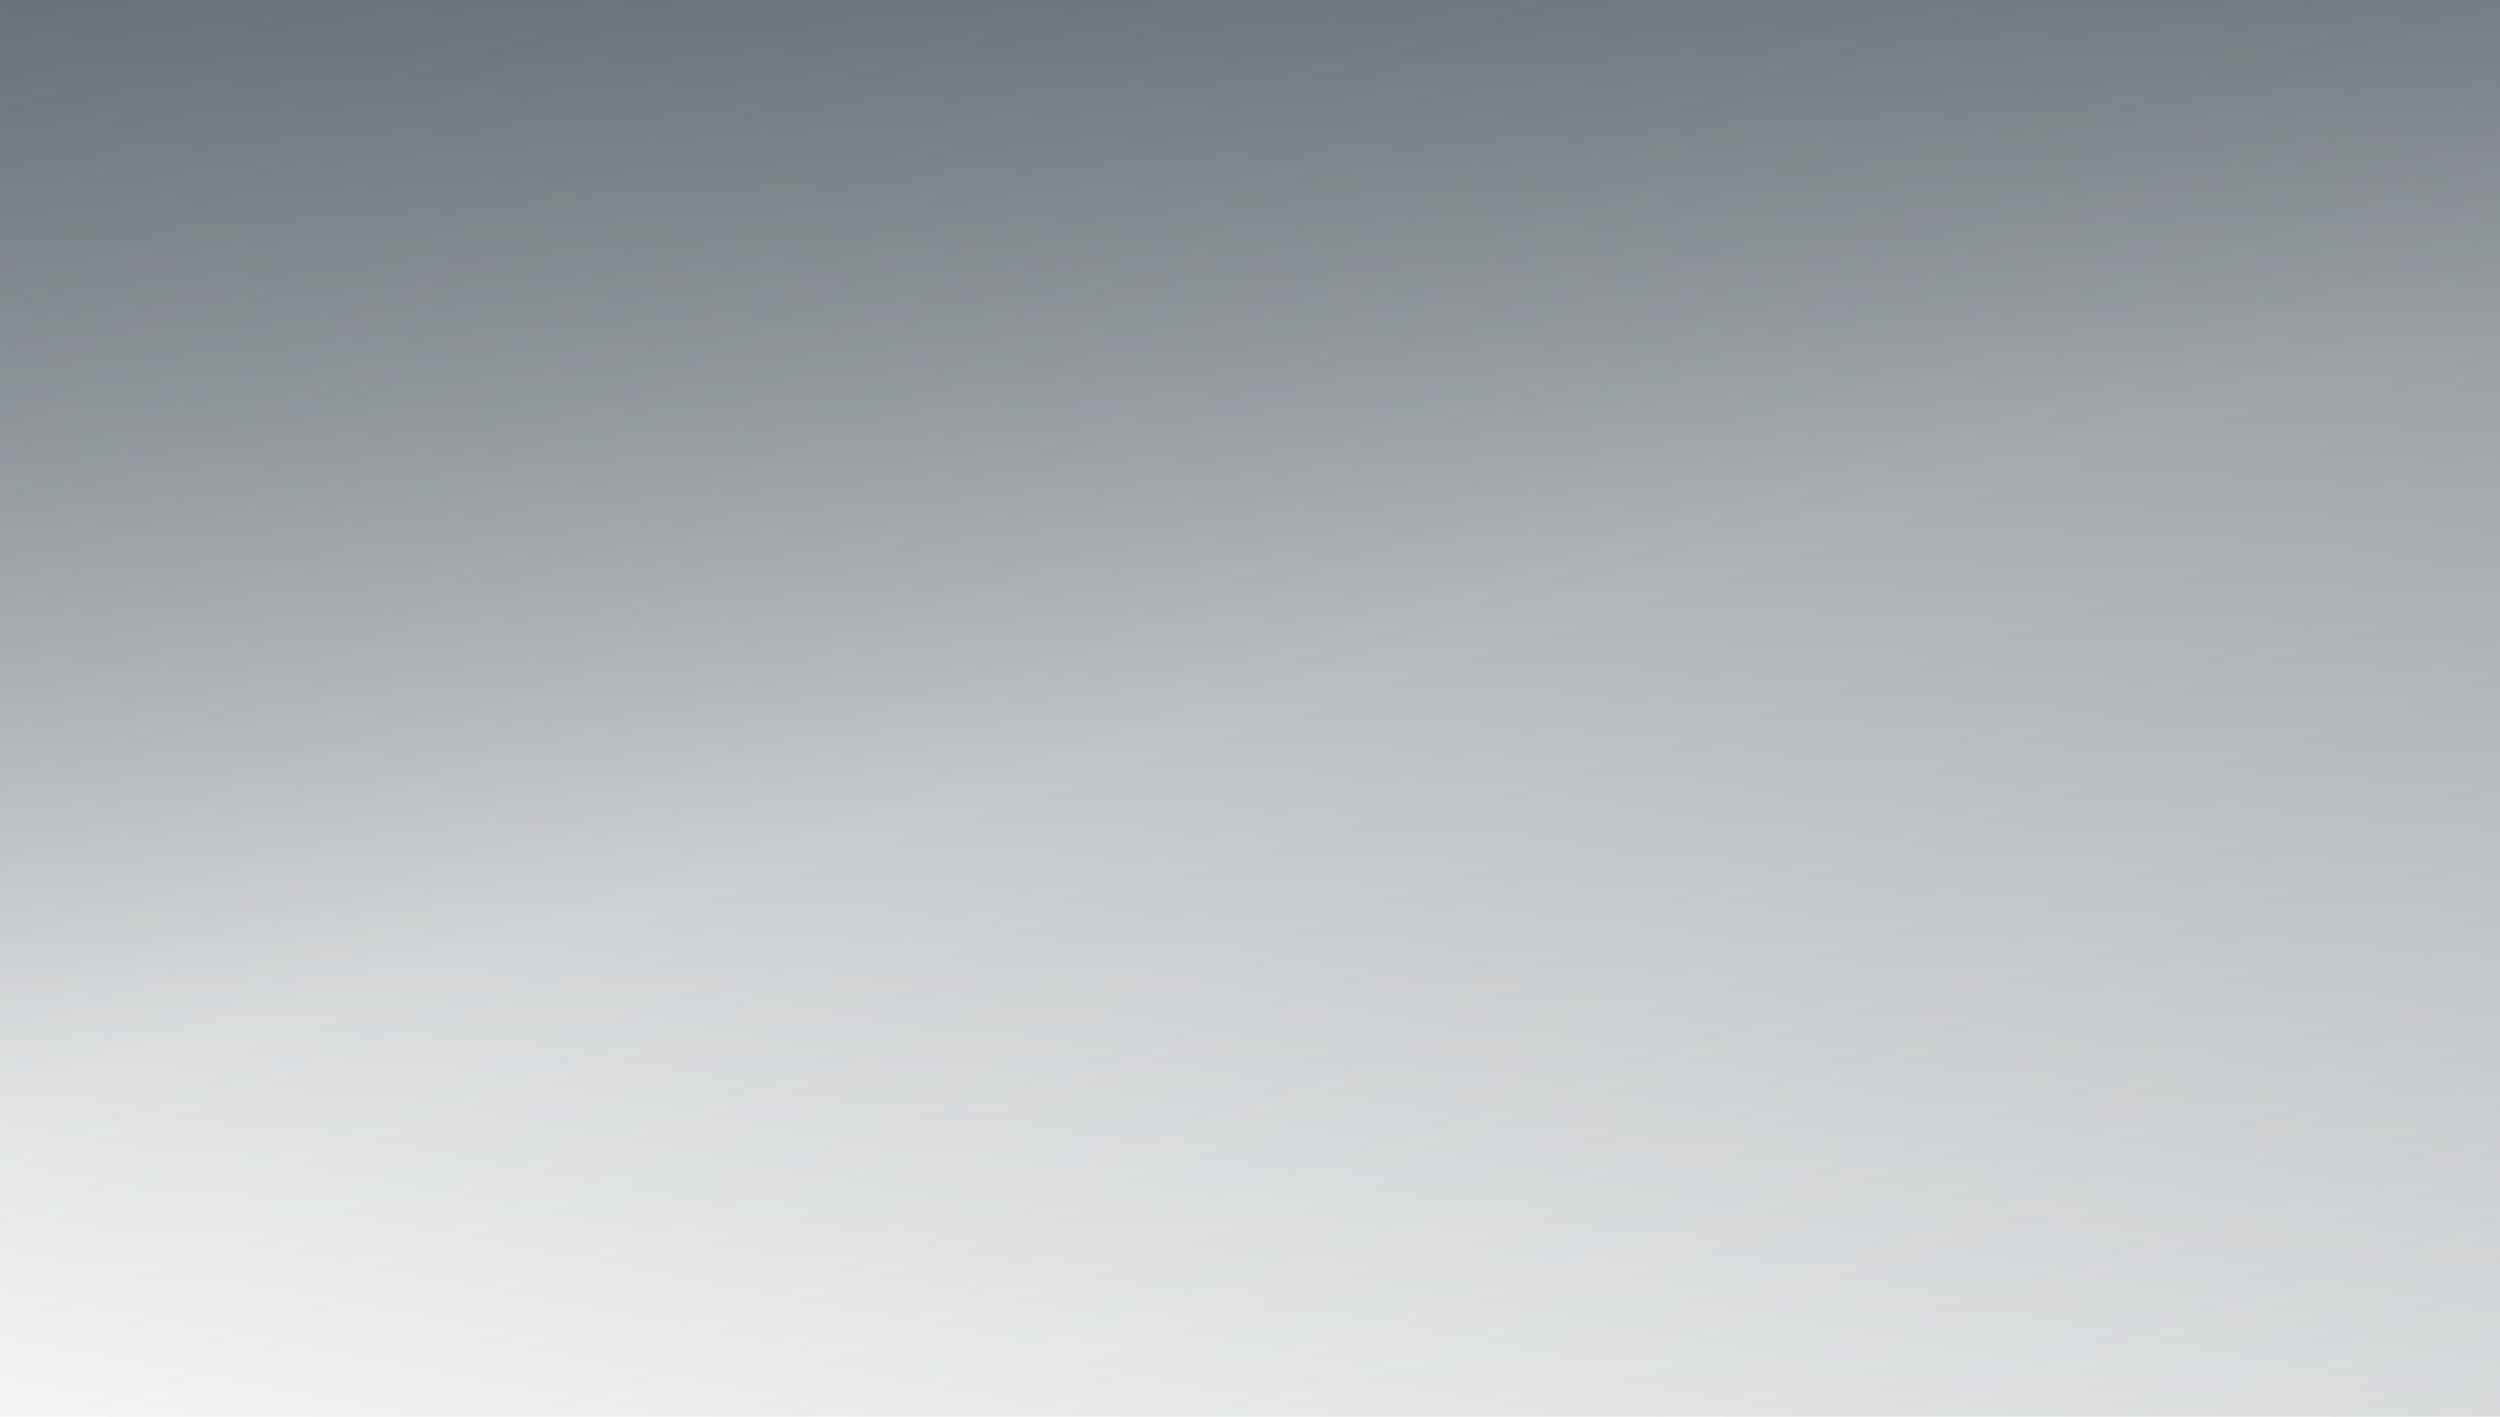 <?xml version="1.0" encoding="UTF-8"?> <svg xmlns="http://www.w3.org/2000/svg" width="600" height="340" viewBox="0 0 600 340" fill="none"><rect width="600" height="340" fill="url(#paint0_linear_2030_935)"></rect><rect width="600" height="340" fill="url(#paint1_linear_2030_935)"></rect><rect width="600" height="340" fill="url(#paint2_linear_2030_935)"></rect><defs><linearGradient id="paint0_linear_2030_935" x1="4.545" y1="3.091" x2="157.224" y2="481.351" gradientUnits="userSpaceOnUse"><stop offset="0.5" stop-color="#404C54" stop-opacity="0"></stop><stop offset="1" stop-color="#404C54" stop-opacity="0.2"></stop></linearGradient><linearGradient id="paint1_linear_2030_935" x1="300" y1="0" x2="300" y2="340" gradientUnits="userSpaceOnUse"><stop stop-color="#404C54" stop-opacity="0.7"></stop><stop offset="1" stop-color="#404C54" stop-opacity="0"></stop></linearGradient><linearGradient id="paint2_linear_2030_935" x1="0" y1="0" x2="153.718" y2="482.252" gradientUnits="userSpaceOnUse"><stop stop-color="#404C54" stop-opacity="0.3"></stop><stop offset="0.495" stop-color="#404C54" stop-opacity="0"></stop></linearGradient></defs></svg> 